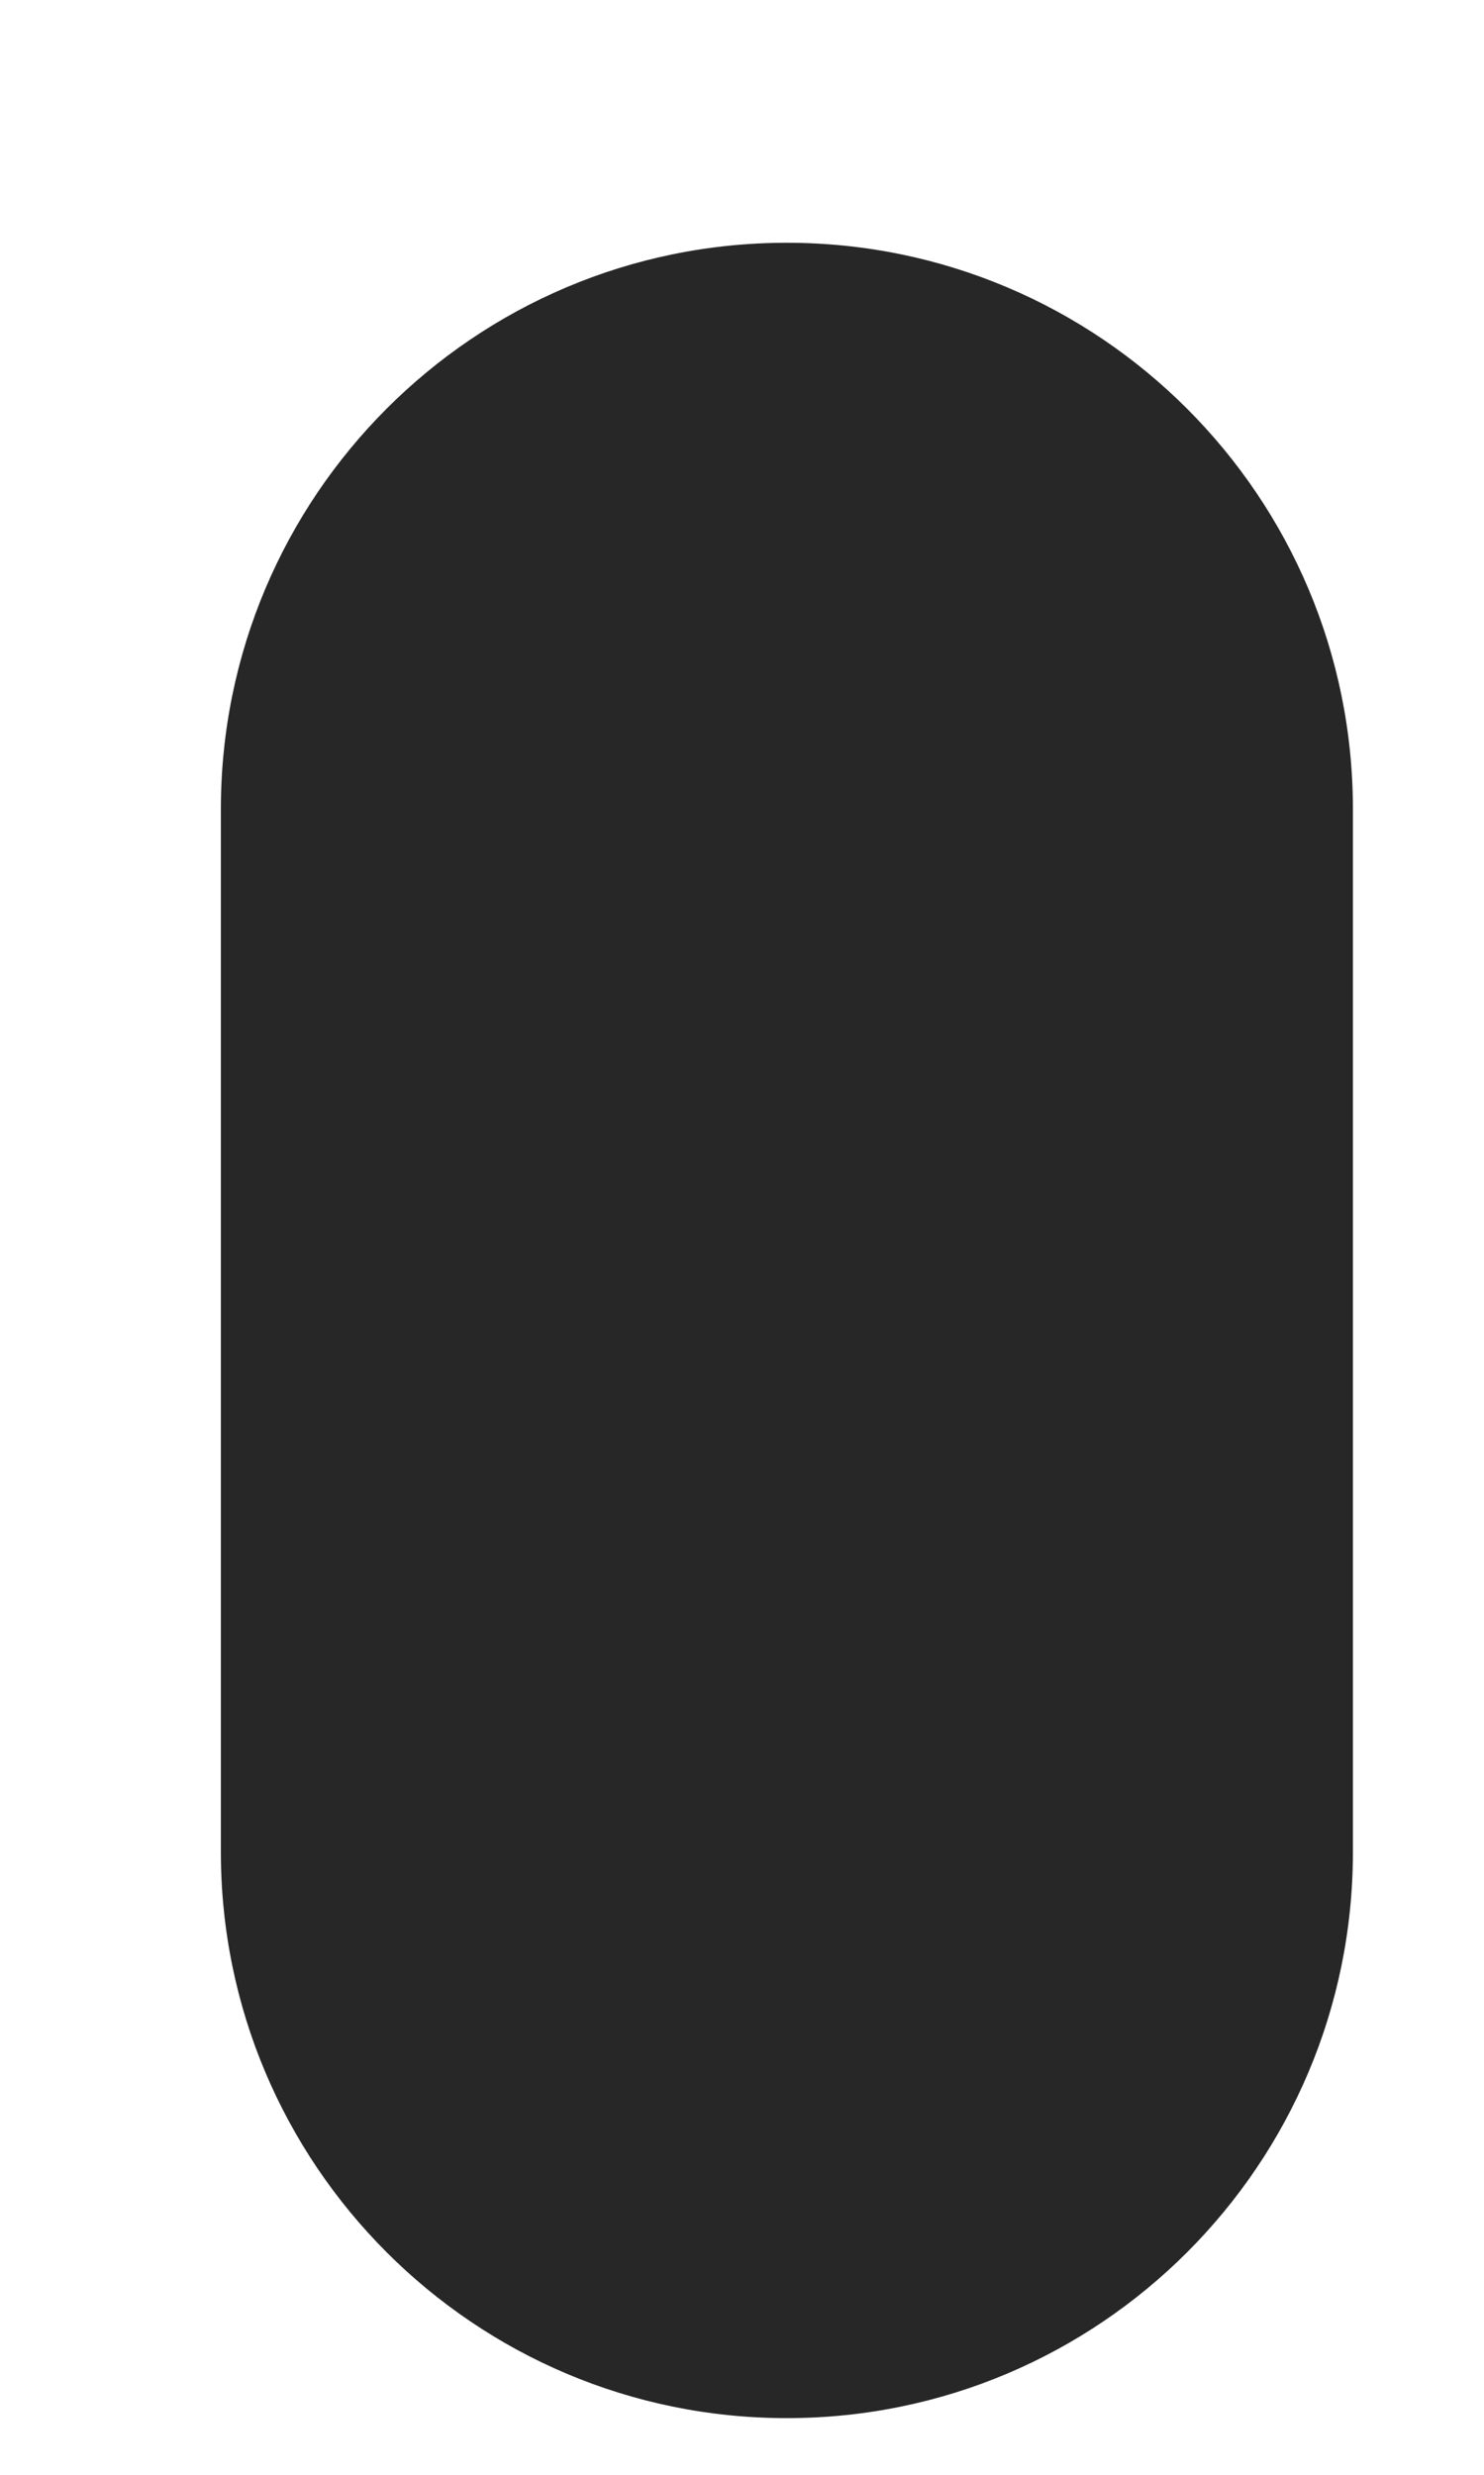 <svg width="6" height="10" viewBox="0 0 6 10" fill="none" xmlns="http://www.w3.org/2000/svg">
<path d="M3.181 9.771C1.917 9.771 0.893 8.746 0.893 7.483V3.27C0.893 2.006 1.917 0.981 3.181 0.981C4.445 0.981 5.47 2.006 5.47 3.27V7.483C5.47 8.747 4.445 9.771 3.181 9.771Z" fill="#272727"/>
</svg>
